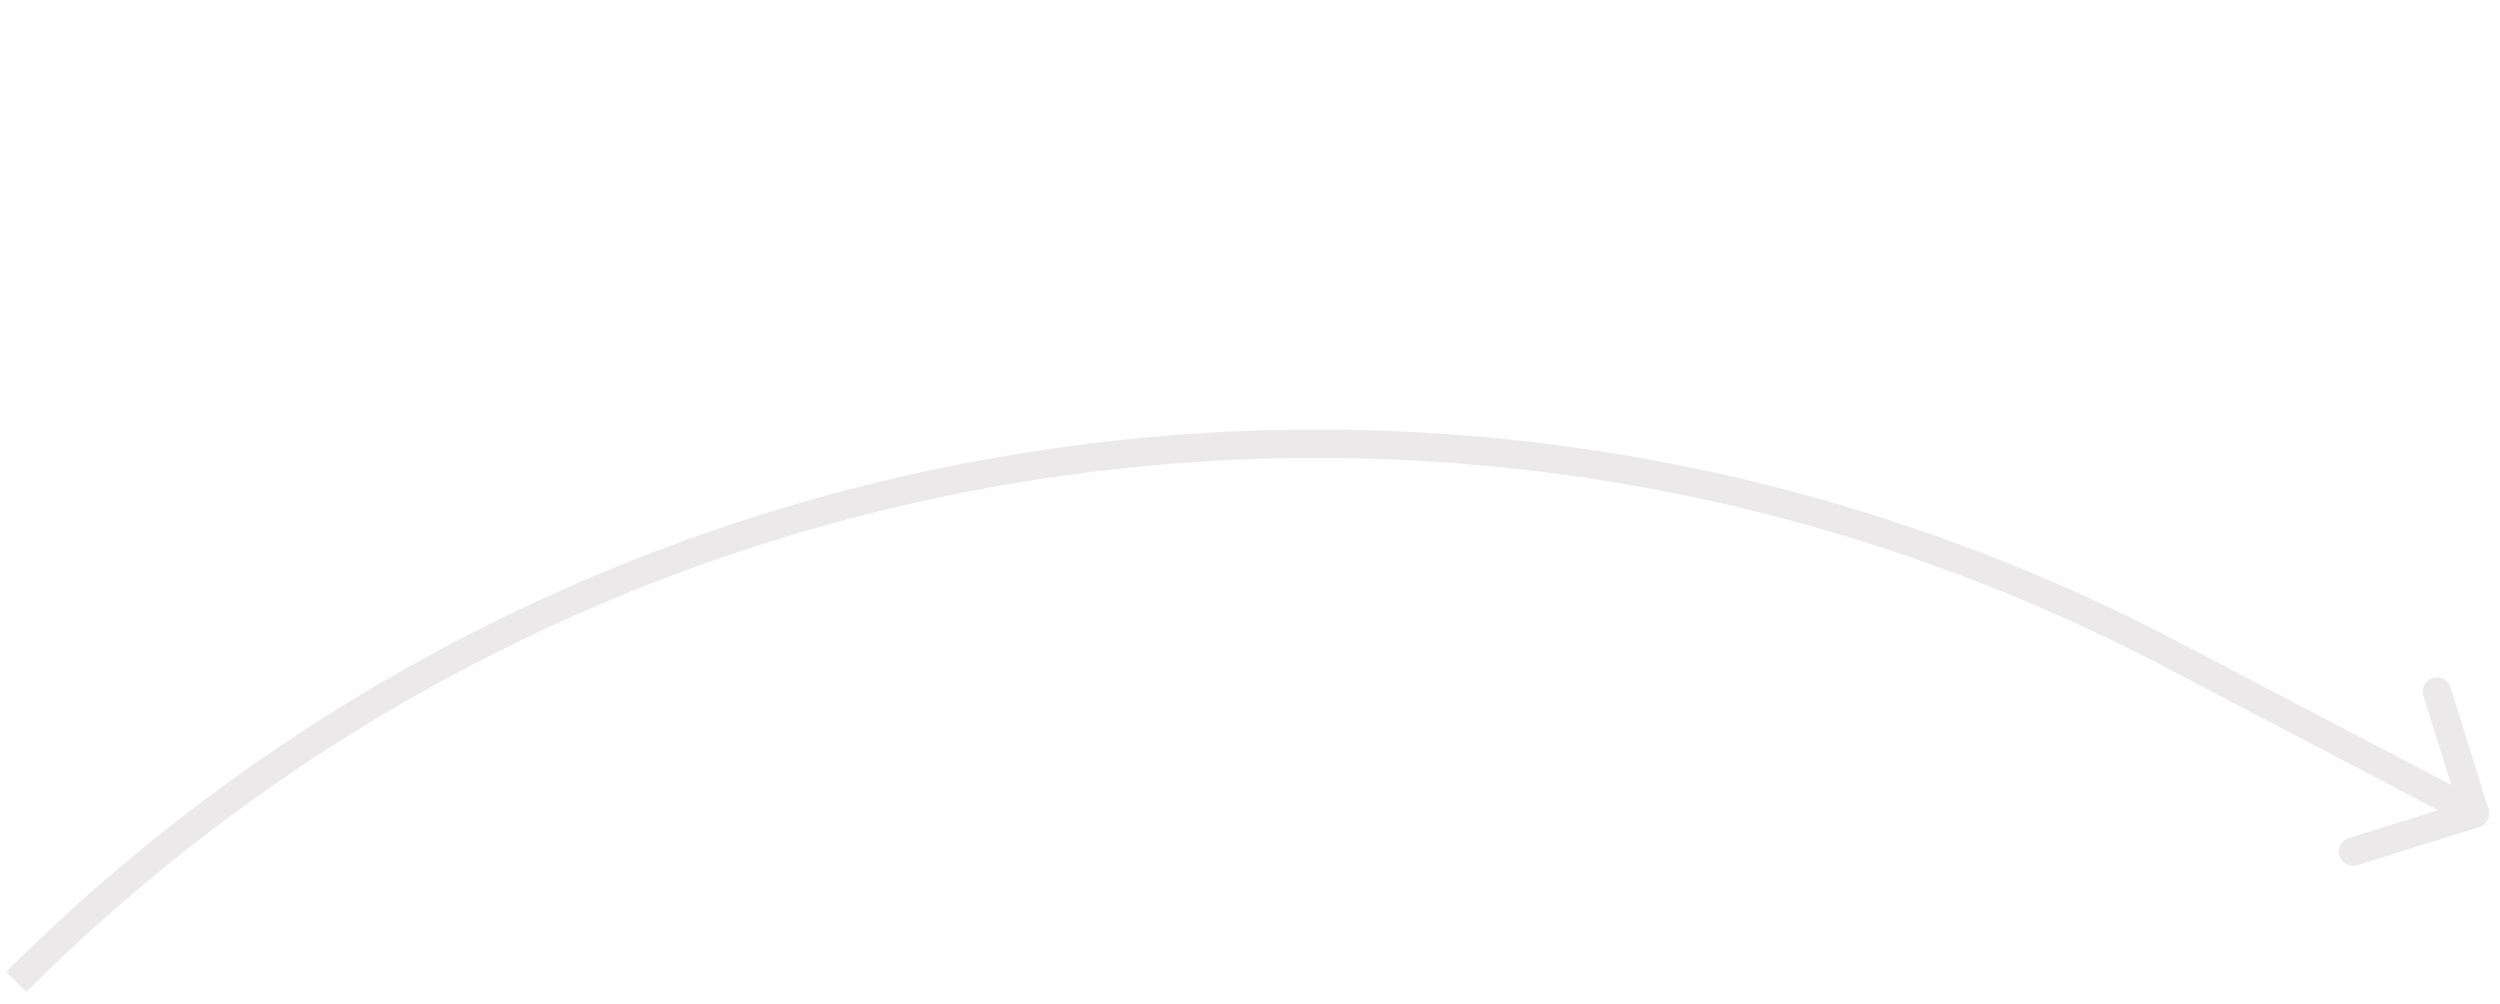 <svg width="132" height="53" viewBox="0 0 132 53" fill="none" xmlns="http://www.w3.org/2000/svg">
<path d="M114.622 34.536L114.274 35.2L114.622 34.536ZM130.907 43.669C131.302 43.545 131.523 43.124 131.399 42.729L129.387 36.286C129.264 35.891 128.843 35.67 128.448 35.794C128.053 35.917 127.832 36.338 127.956 36.733L129.744 42.46L124.017 44.249C123.621 44.372 123.401 44.793 123.524 45.188C123.648 45.584 124.069 45.804 124.464 45.681L130.907 43.669ZM114.274 35.2L130.335 43.617L131.032 42.288L114.97 33.871L114.274 35.2ZM1.384 52.374C31.215 22.589 76.936 15.633 114.274 35.2L114.97 33.871C77.052 14 30.62 21.064 0.324 51.312L1.384 52.374Z" fill="#EBE9E9"/>
</svg>
